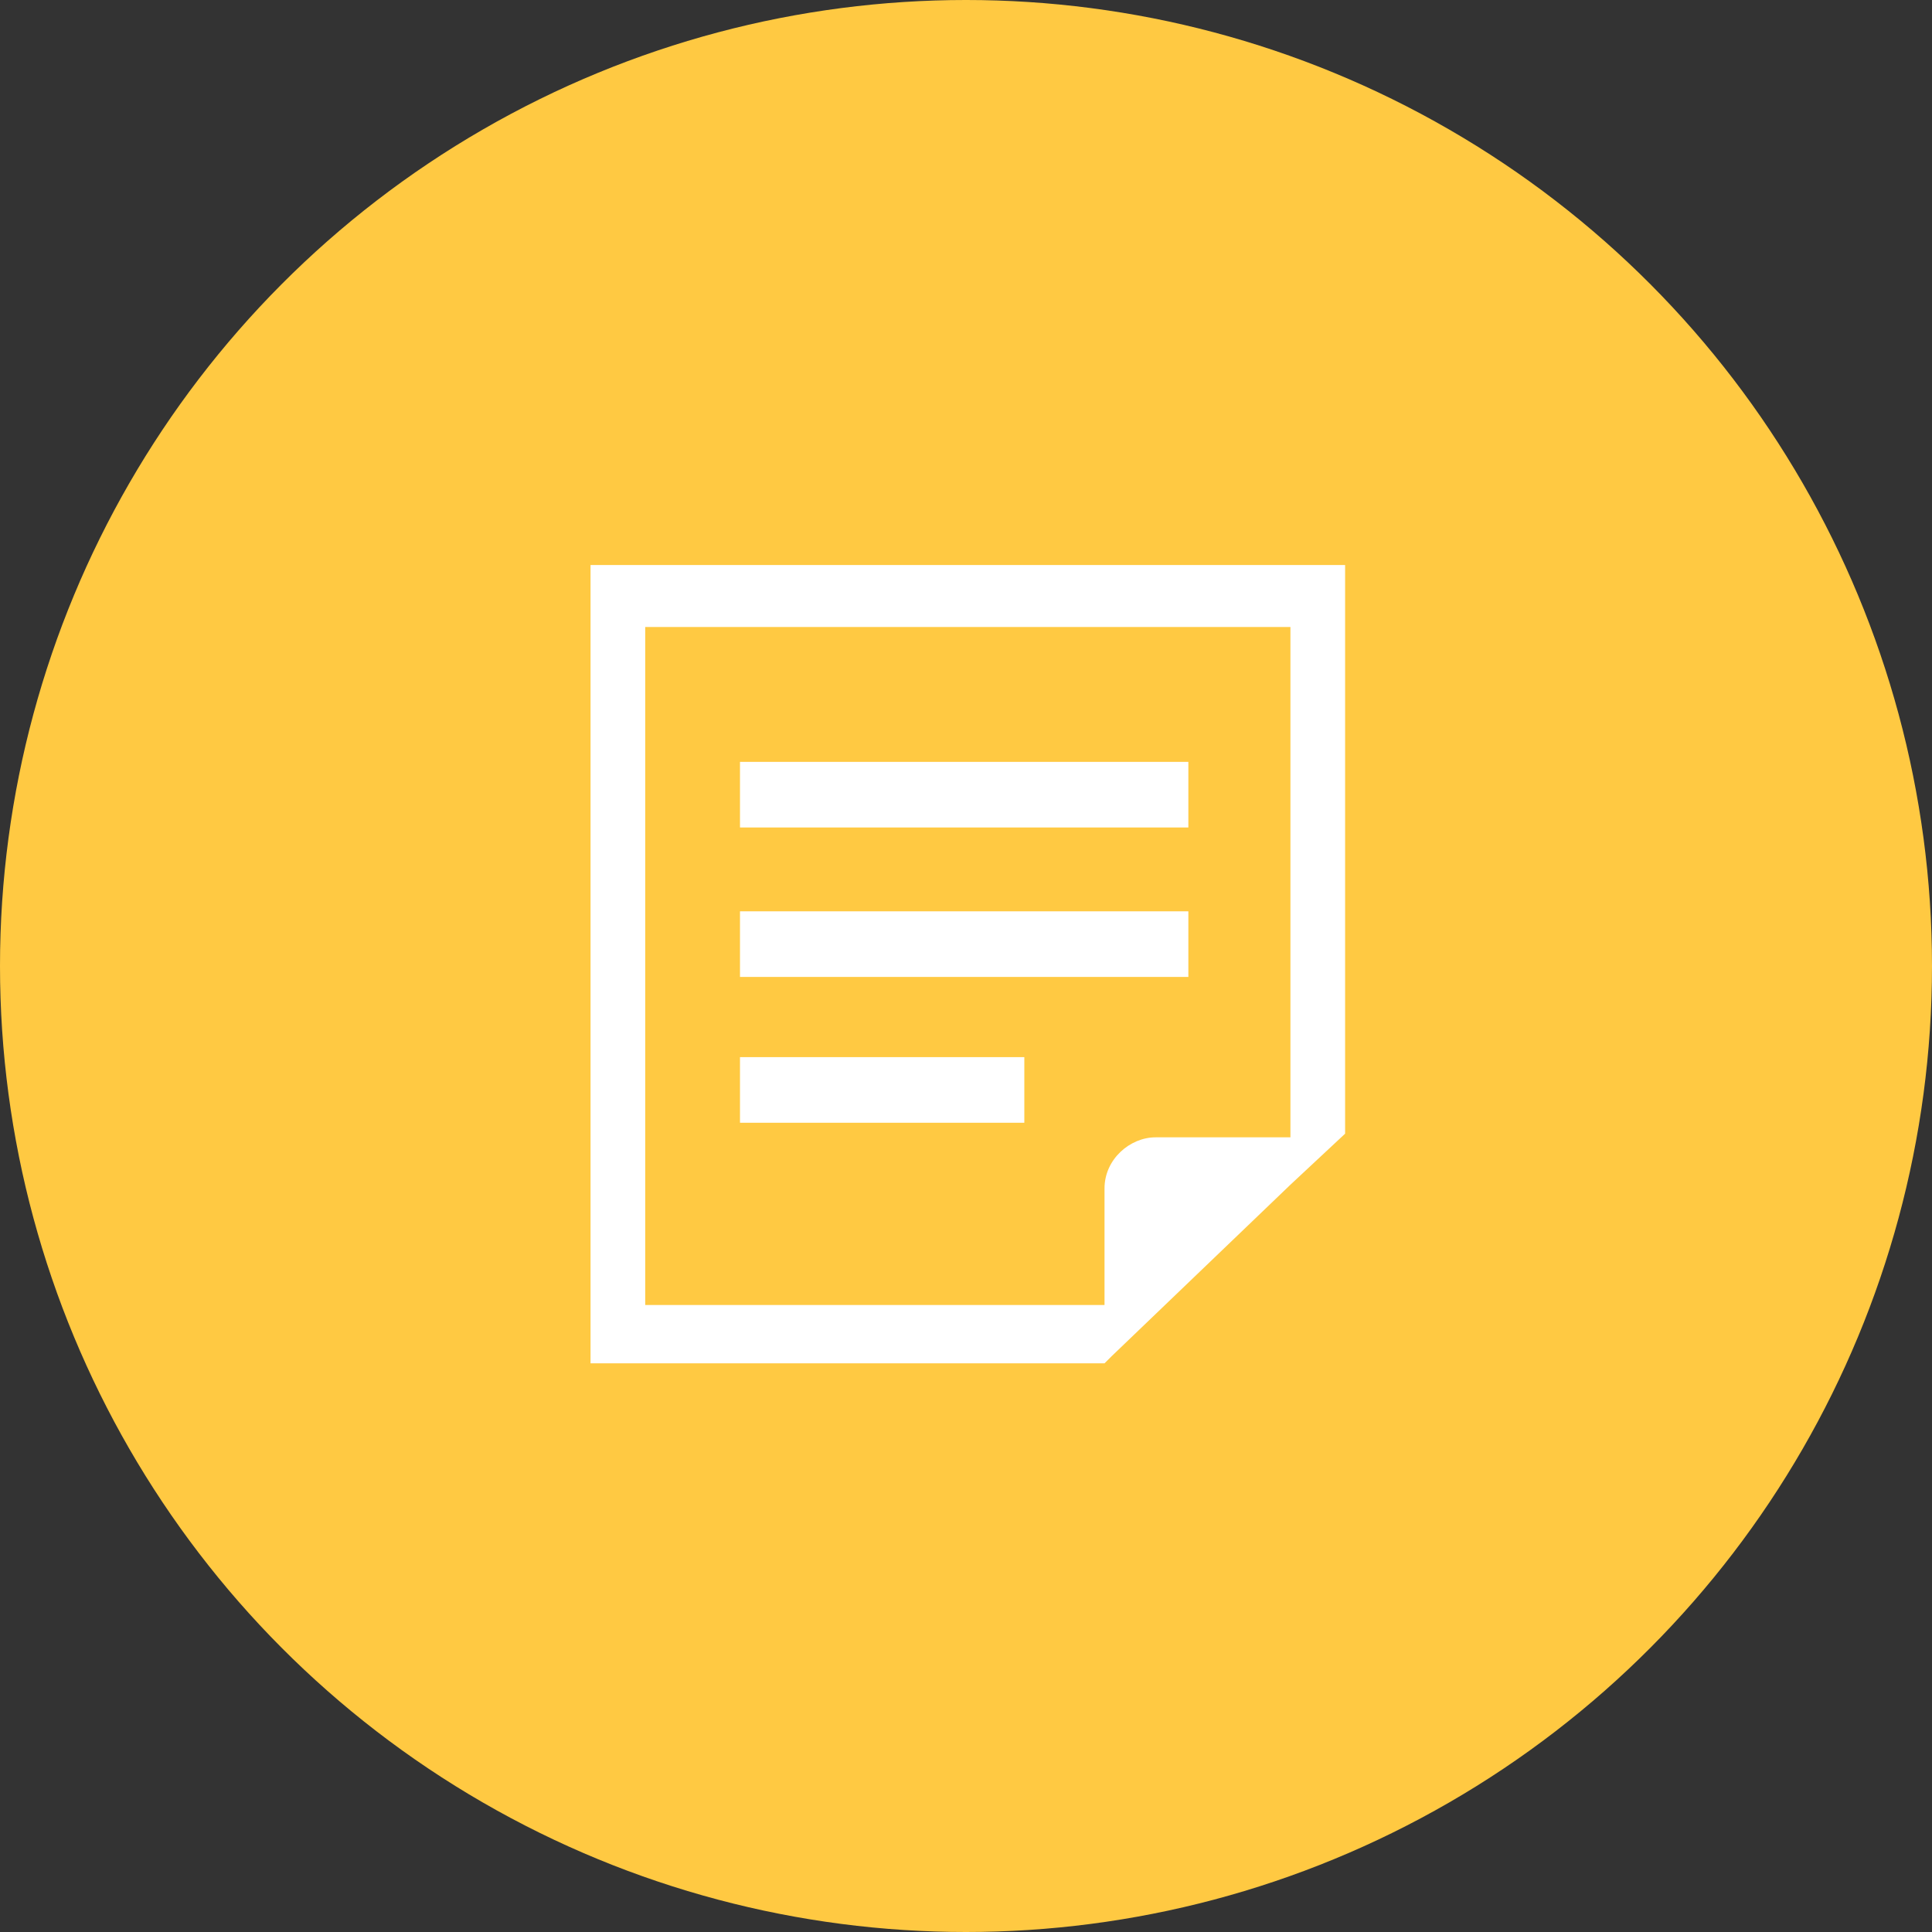 <?xml version="1.0" encoding="UTF-8"?>
<svg id="_レイヤー_1" data-name="レイヤー_1" xmlns="http://www.w3.org/2000/svg" version="1.1" viewBox="0 0 53 53">
  <rect x="0" y="0" width="53" height="53" fill="#333333" stroke="none"/>
  <!-- Generator: Adobe Illustrator 30.0.0, SVG Export Plug-In . SVG Version: 2.1.1 Build 123)  -->
  <defs>
    <style>
      .st0 {
        fill: #fff;
      }

      .st1 {
        fill: #ffc942;
      }
    </style>
  </defs>
  <circle class="st1" cx="26.5" cy="26.5" r="26.5"/>
  <g>
    <rect class="st0" x="20.3" y="20.9" width="12.3" height="1.8"/>
    <rect class="st0" x="20.3" y="25" width="12.3" height="1.8"/>
    <rect class="st0" x="20.3" y="29" width="7.8" height="1.8"/>
    <path class="st0" d="M16.2,15.6v21.8h14.1l.2-.2,4.9-4.7,1.5-1.4v-15.6h-20.7ZM35.4,31.2h-3.7c-.7,0-1.4.6-1.4,1.4v3.2h-12.6v-18.6h17.7v14Z"/>
  </g>
</svg>